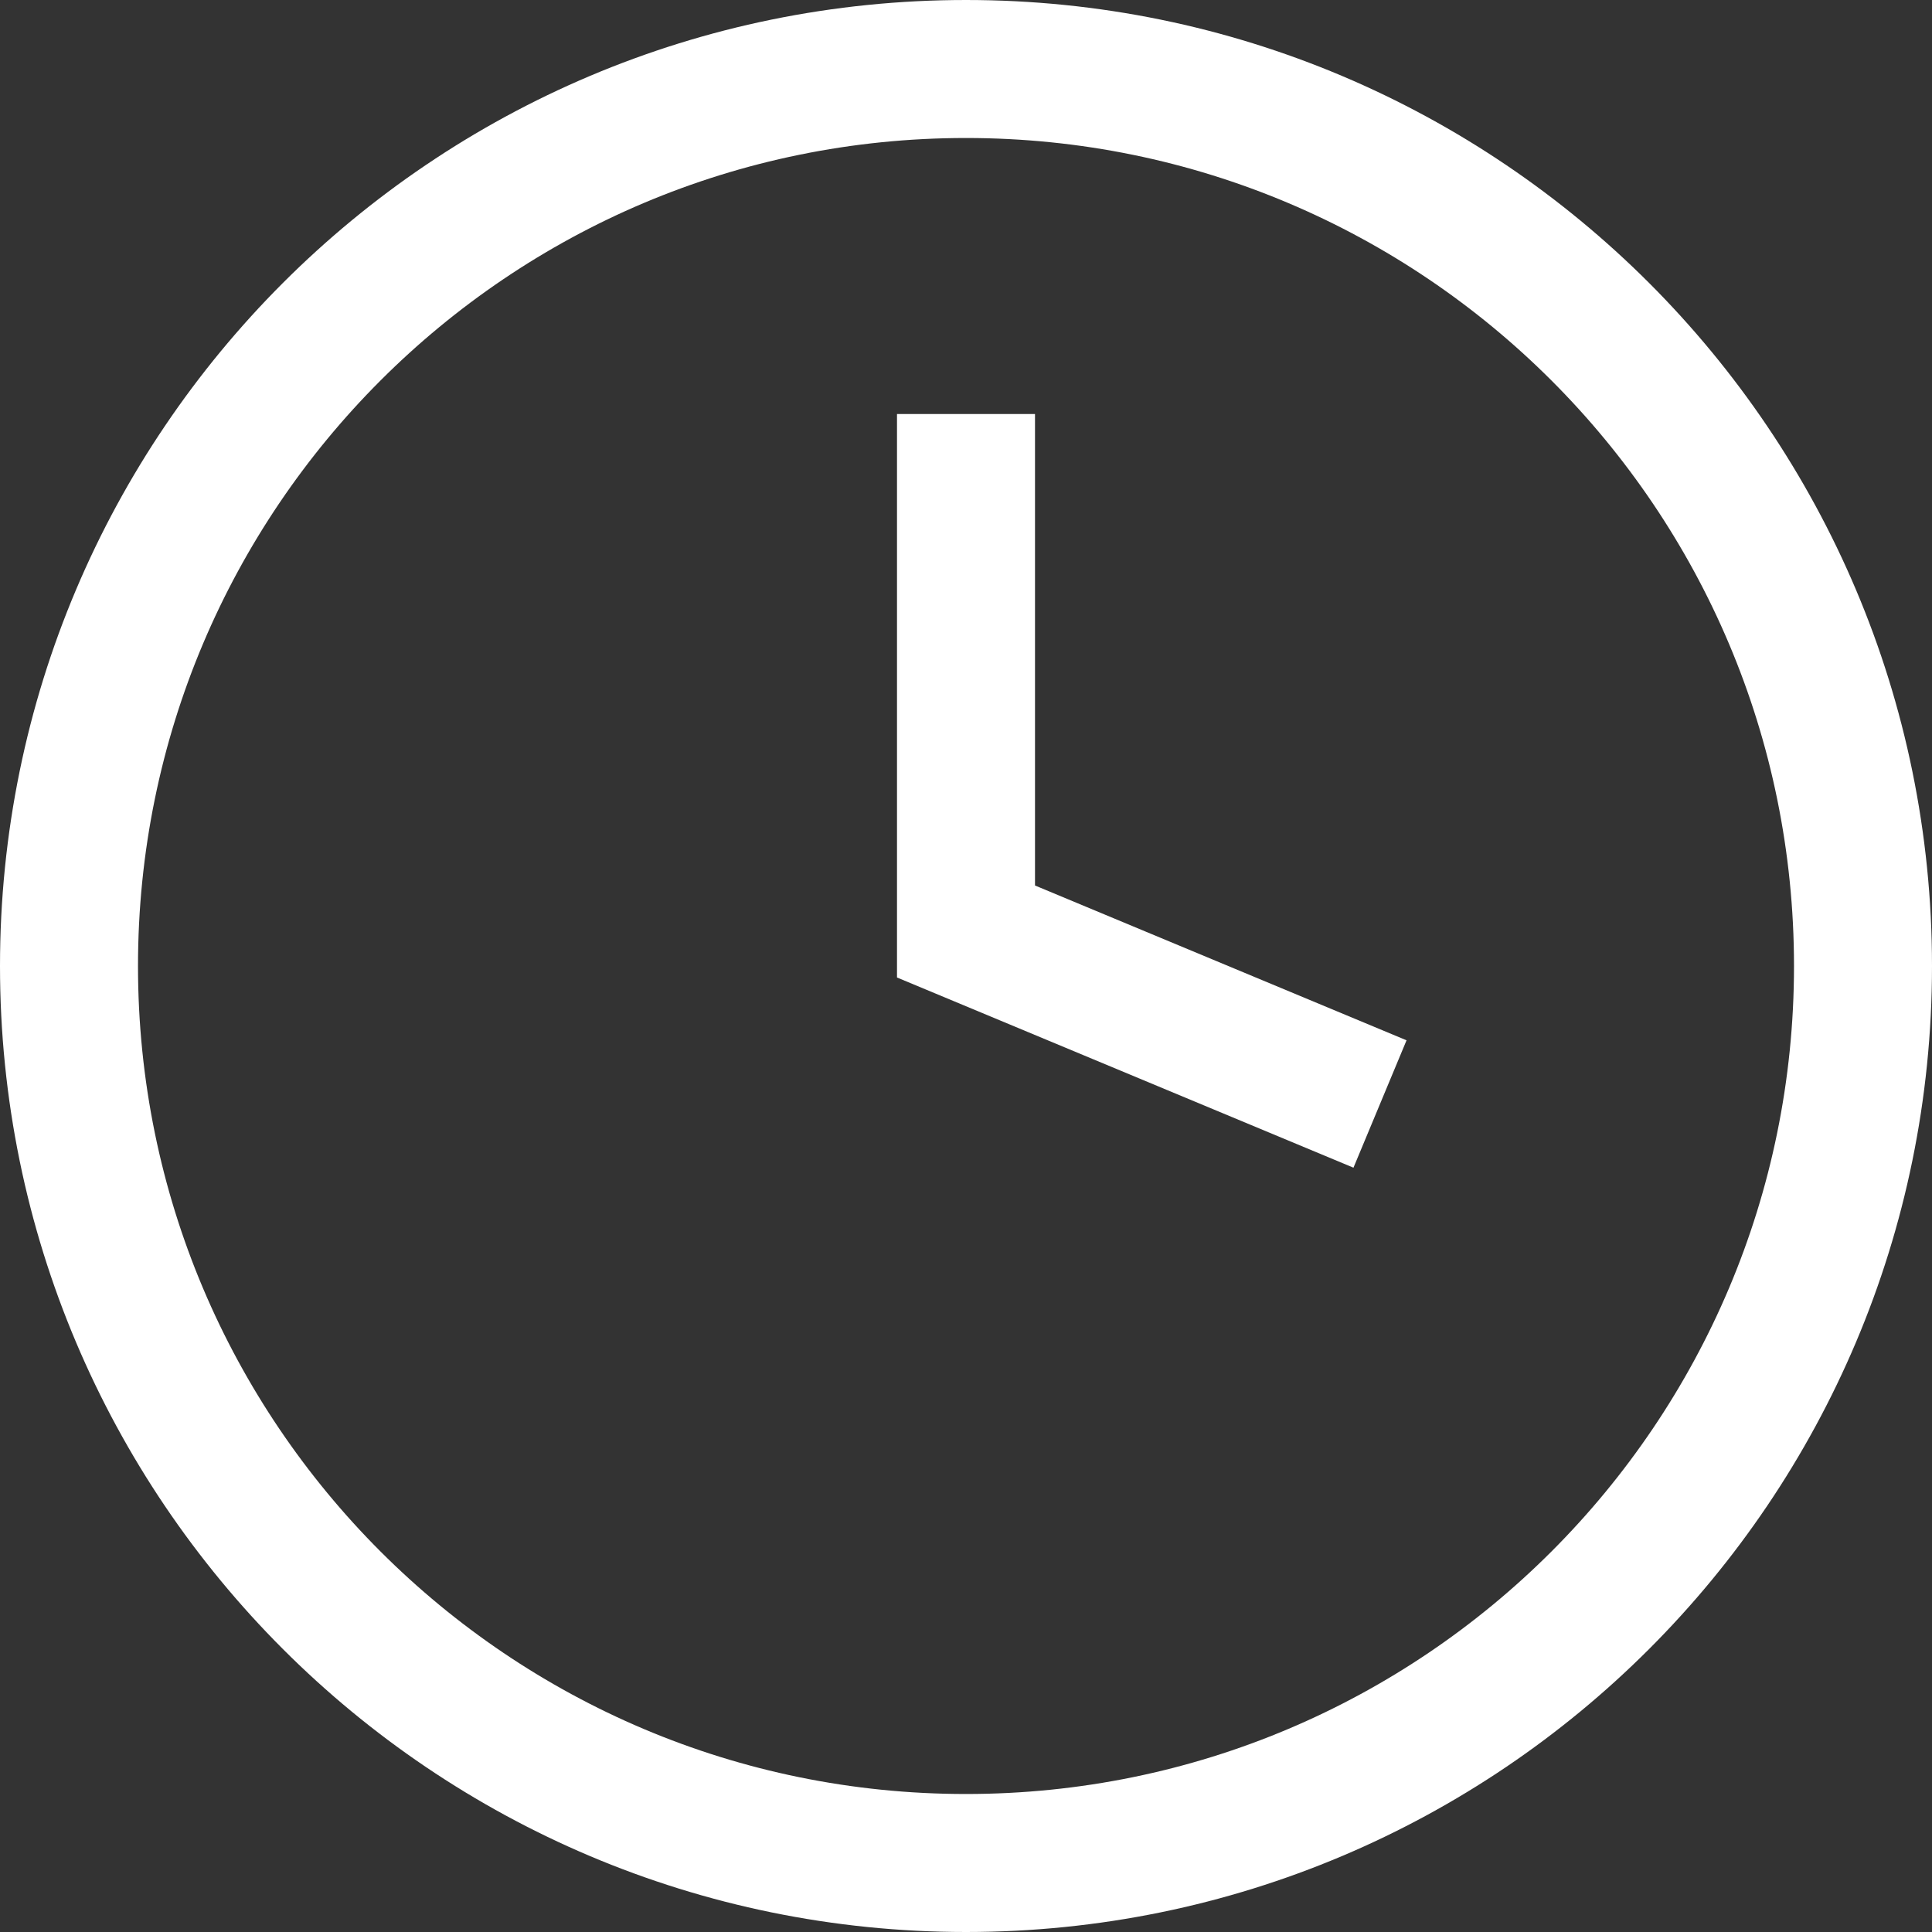 <svg xmlns="http://www.w3.org/2000/svg" fill="none" viewBox="1 1 14 14">
<rect x="1" y="1" width="14" height="14" fill="#333333" stroke="none"/>
<path d="M14.5 8C14.5 11.59 11.59 14.5 8 14.5C4.41 14.5 1.5 11.59 1.5 8C1.5 4.41 4.41 1.5 8 1.5C11.59 1.5 14.5 4.41 14.5 8Z" stroke="white"/>
<path d="M8 4V7.75L11 9" stroke="white"/>
</svg>
